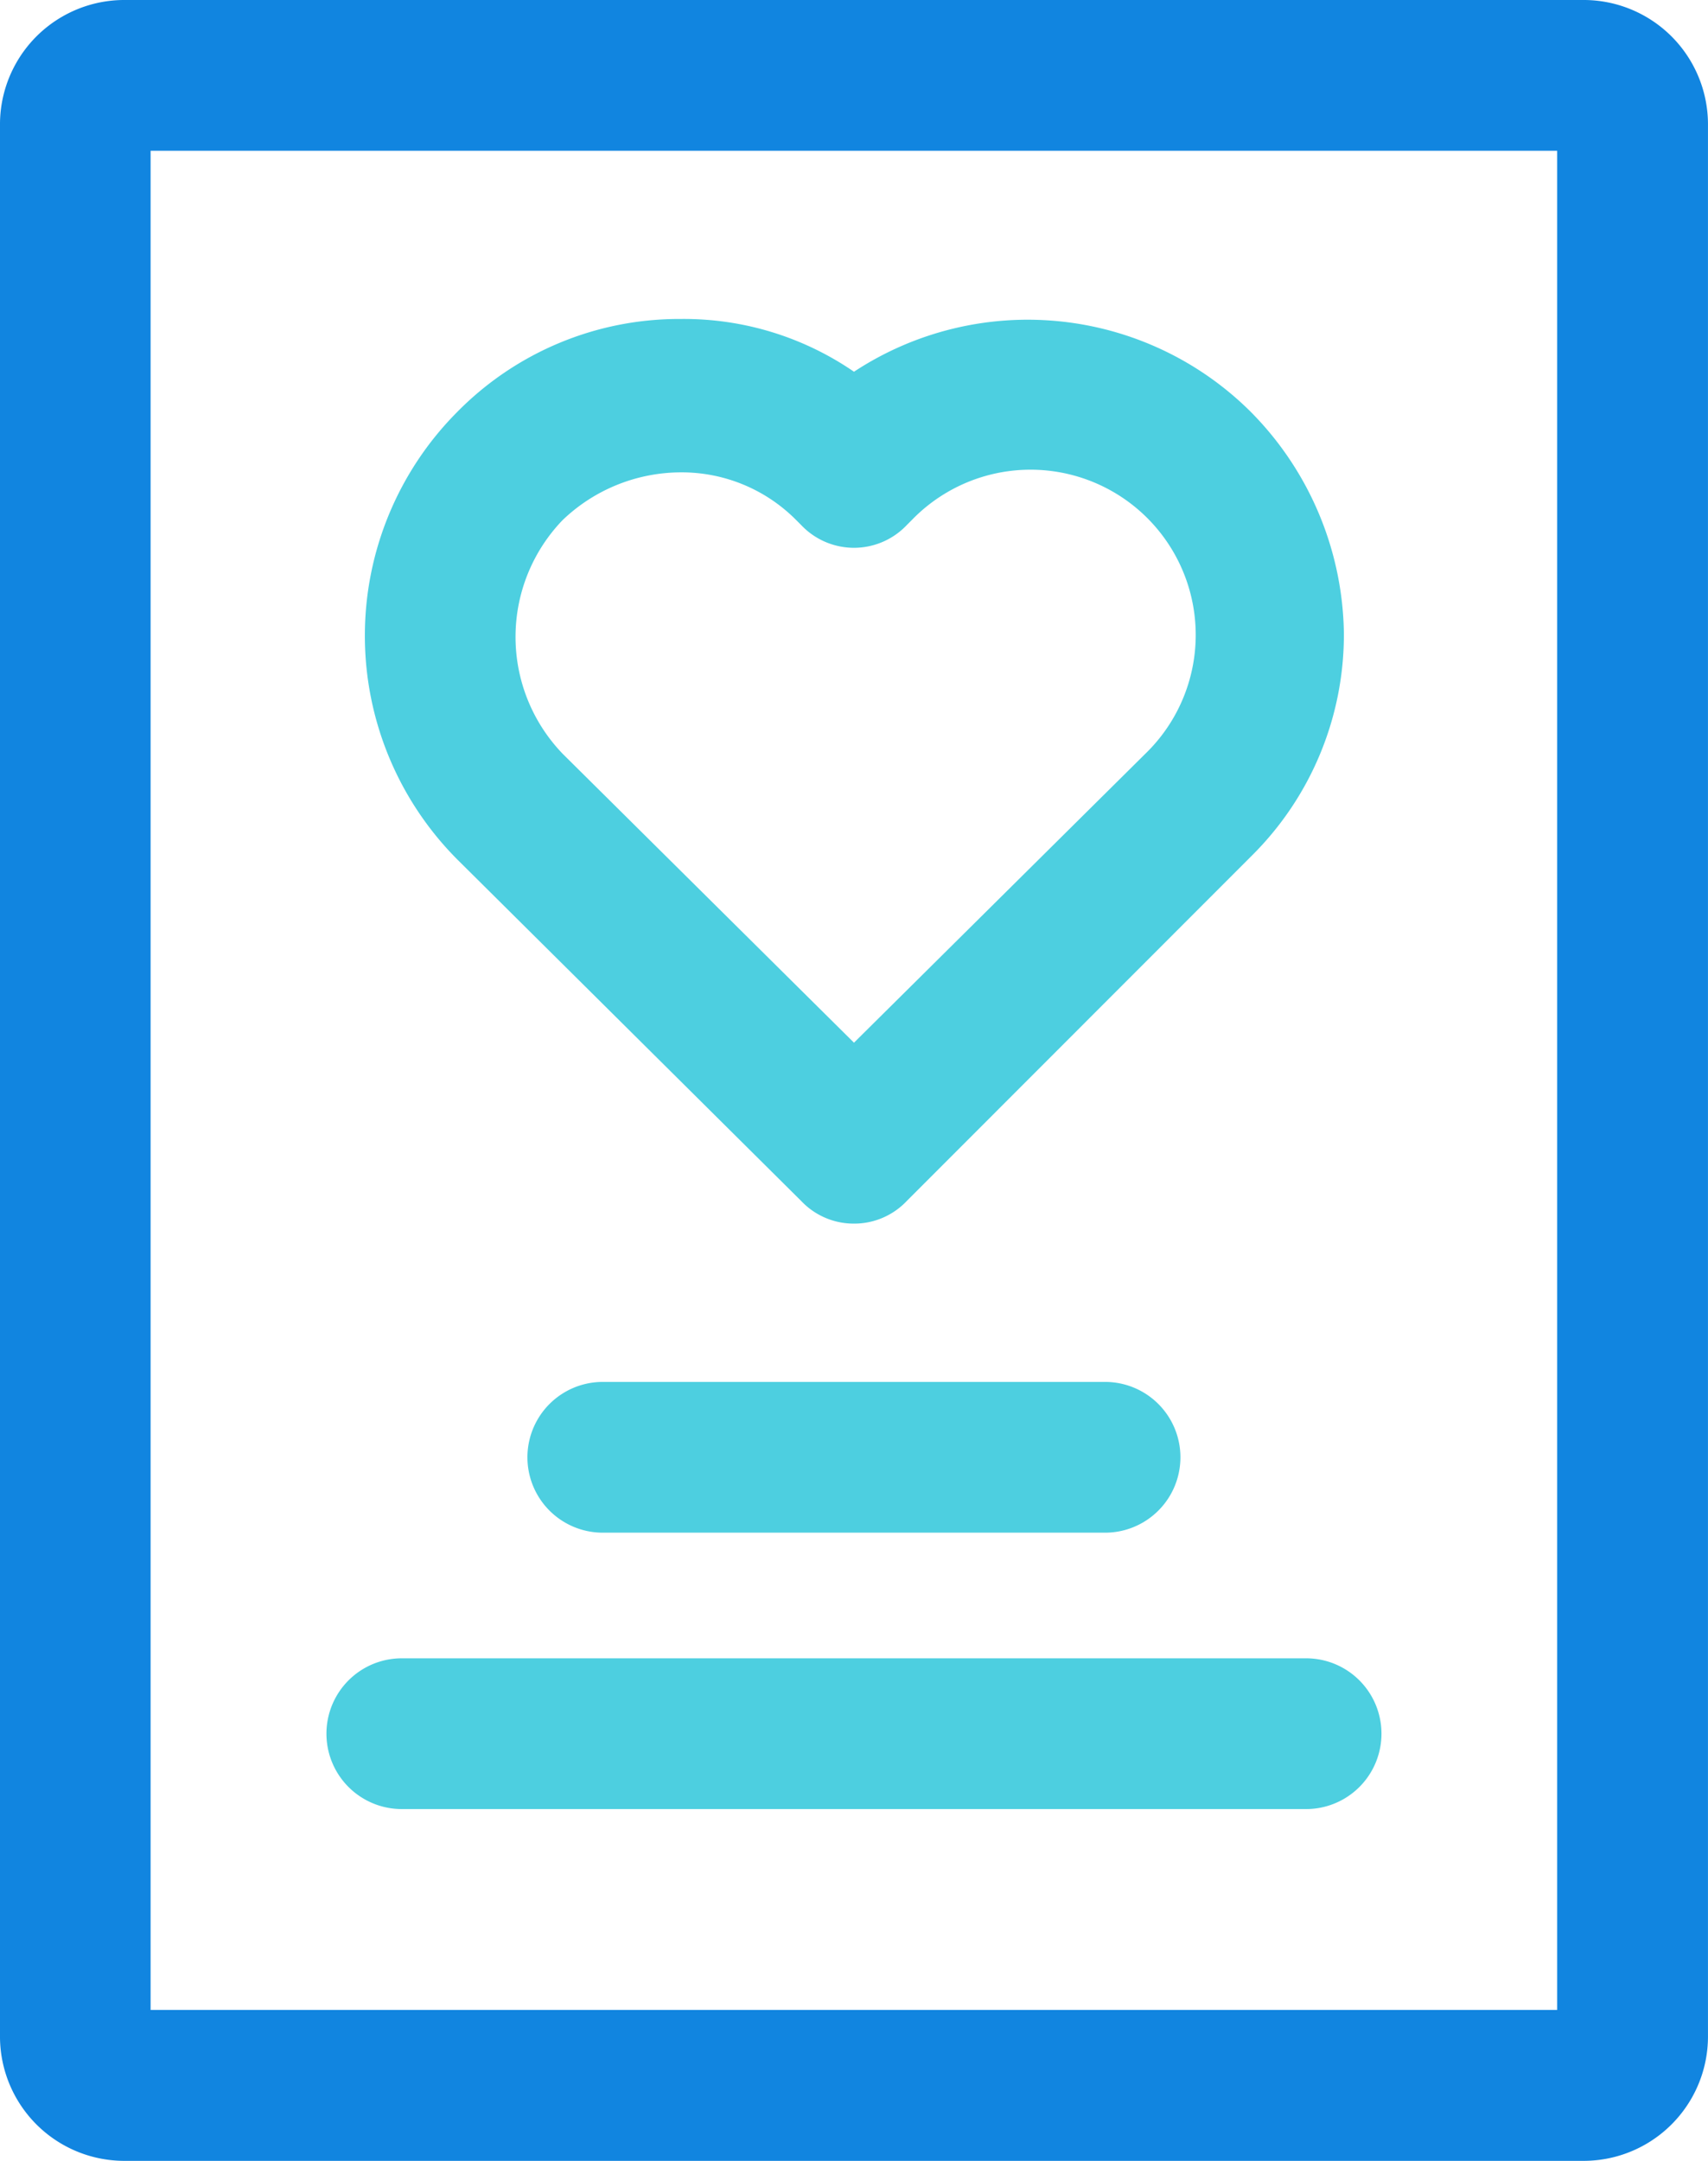 <svg xmlns="http://www.w3.org/2000/svg" id="love-letter" width="58.739" height="74.288" viewBox="0 0 58.739 74.288"><path id="Path_56" data-name="Path 56" d="M101.441,74.288H51.34a4.277,4.277,0,0,1-4.319-4.319V4.319A4.277,4.277,0,0,1,51.34,0h50.1a4.277,4.277,0,0,1,4.319,4.319v65.65A4.277,4.277,0,0,1,101.441,74.288ZM52.2,69.1h48.373V5.183H52.2Z" transform="translate(-47.021 0)" fill="#1185e0"></path><g id="Group_135" data-name="Group 135" transform="translate(11.229 10.97)"><path id="Path_57" data-name="Path 57" d="M176.6,292.531H159.326a2.591,2.591,0,0,1,0-5.183H176.6a2.591,2.591,0,0,1,0,5.183Z" transform="translate(-149.825 -250.809)" fill="#4dcfe0"></path><path id="Path_58" data-name="Path 58" d="M148.628,350h-31.1a2.591,2.591,0,1,1,0-5.183h31.1a2.591,2.591,0,1,1,0,5.183Z" transform="translate(-114.939 -298.776)" fill="#4dcfe0"></path><path id="Path_59" data-name="Path 59" d="M139.729,97.448a2.485,2.485,0,0,1-1.814-.777L126.081,84.923a10.9,10.9,0,0,1,0-15.376,10.709,10.709,0,0,1,7.688-3.2,10.327,10.327,0,0,1,5.96,1.814,10.872,10.872,0,0,1,13.648,1.382,11.027,11.027,0,0,1,3.2,7.6,10.709,10.709,0,0,1-3.2,7.688L141.543,96.671A2.486,2.486,0,0,1,139.729,97.448Zm-5.96-25.828a5.9,5.9,0,0,0-4.06,1.641,5.79,5.79,0,0,0,0,8.033l10.02,9.934,10.02-9.934a5.681,5.681,0,1,0-8.033-8.033l-.173.173a2.5,2.5,0,0,1-3.628,0l-.173-.173A5.546,5.546,0,0,0,133.768,71.62Z" transform="translate(-121.589 -66.351)" fill="#4dcfe0"></path></g></svg>